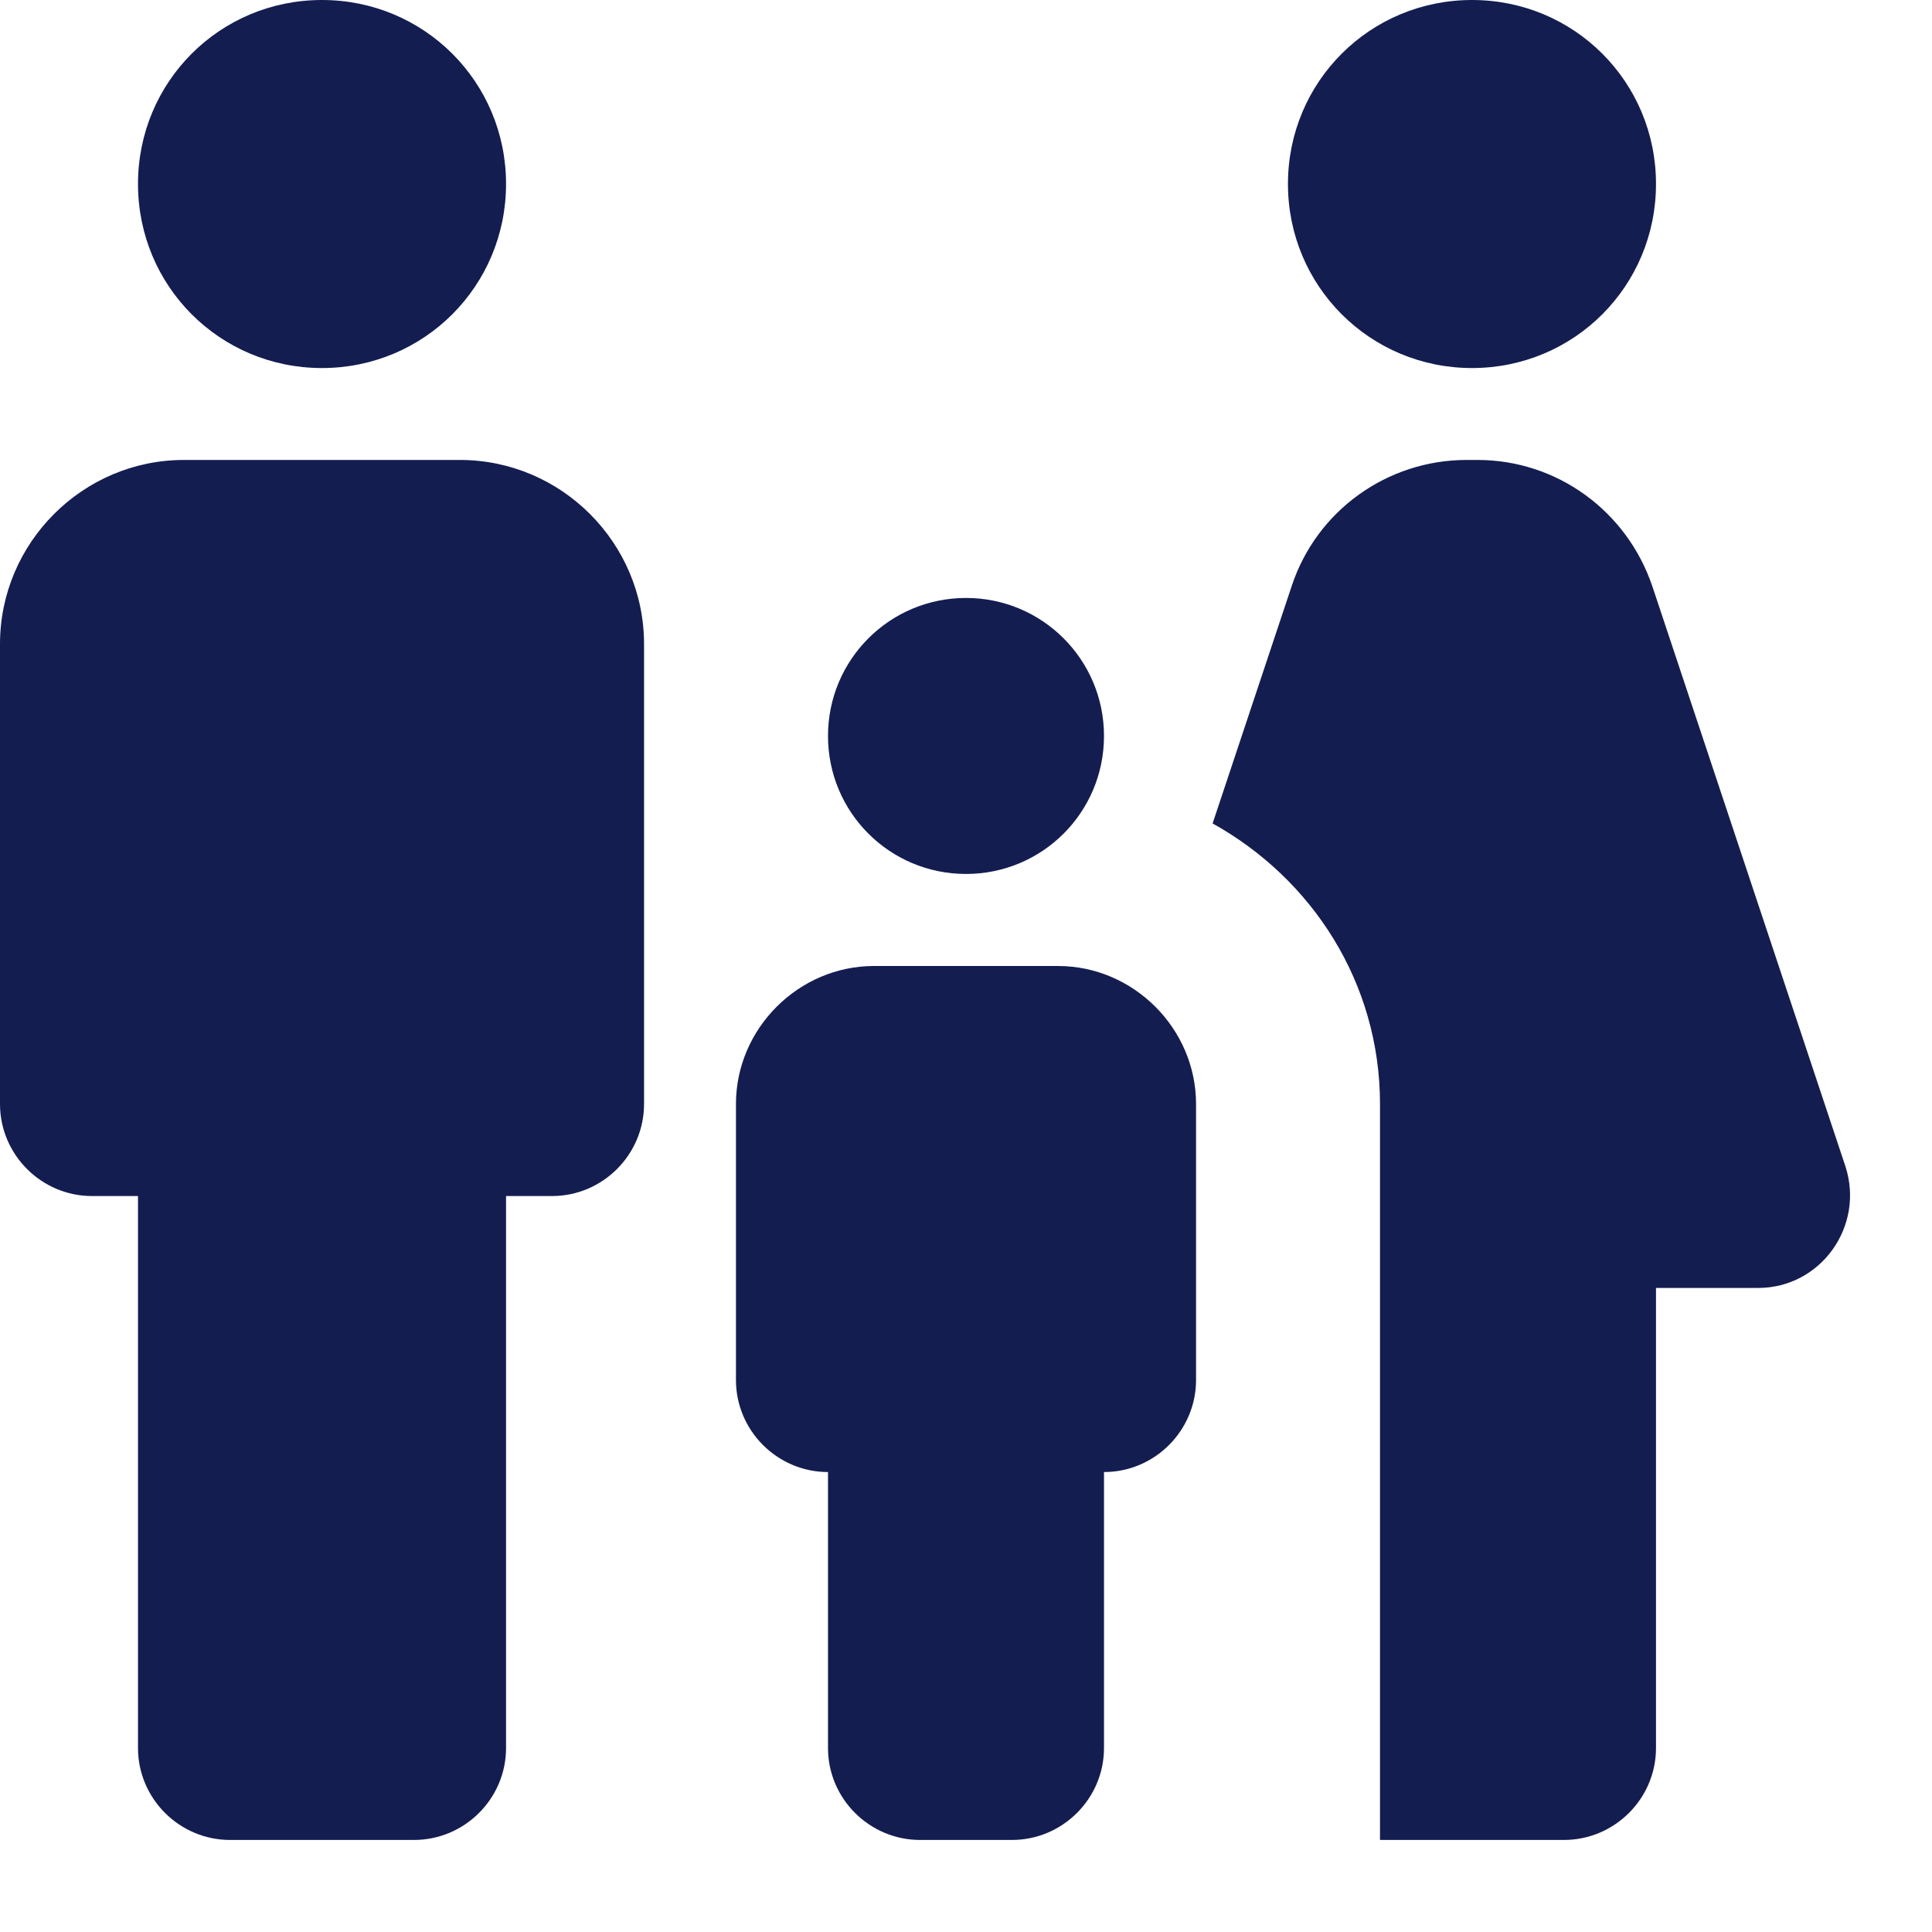 <svg width="14" height="14" viewBox="0 0 14 14" fill="none" xmlns="http://www.w3.org/2000/svg">
<path d="M9.333 1.333C9.333 0.593 9.927 0 10.667 0C11.407 0 12 0.593 12 1.333C12 2.073 11.407 2.667 10.667 2.667C9.927 2.667 9.333 2.073 9.333 1.333ZM12 12.667V9.333H12.74C13.193 9.333 13.513 8.887 13.373 8.453L11.973 4.247C11.787 3.7 11.28 3.333 10.707 3.333H10.627C10.053 3.333 9.54 3.7 9.36 4.247L8.787 5.967C9.507 6.367 10 7.12 10 8V13.333H11.333C11.7 13.333 12 13.033 12 12.667ZM7 6.333C7.553 6.333 8 5.887 8 5.333C8 4.78 7.553 4.333 7 4.333C6.447 4.333 6 4.78 6 5.333C6 5.887 6.447 6.333 7 6.333ZM2.333 2.667C3.073 2.667 3.667 2.073 3.667 1.333C3.667 0.593 3.073 0 2.333 0C1.593 0 1 0.593 1 1.333C1 2.073 1.593 2.667 2.333 2.667ZM3.667 12.667V8.667H4C4.367 8.667 4.667 8.367 4.667 8V4.667C4.667 3.933 4.067 3.333 3.333 3.333H1.333C0.6 3.333 0 3.933 0 4.667V8C0 8.367 0.3 8.667 0.667 8.667H1V12.667C1 13.033 1.3 13.333 1.667 13.333H3C3.367 13.333 3.667 13.033 3.667 12.667ZM5.333 8V10C5.333 10.367 5.633 10.667 6 10.667V12.667C6 13.033 6.3 13.333 6.667 13.333H7.333C7.7 13.333 8 13.033 8 12.667V10.667C8.367 10.667 8.667 10.367 8.667 10V8C8.667 7.453 8.213 7 7.667 7H6.333C5.787 7 5.333 7.453 5.333 8Z" fill="#141D50"/>
</svg>
